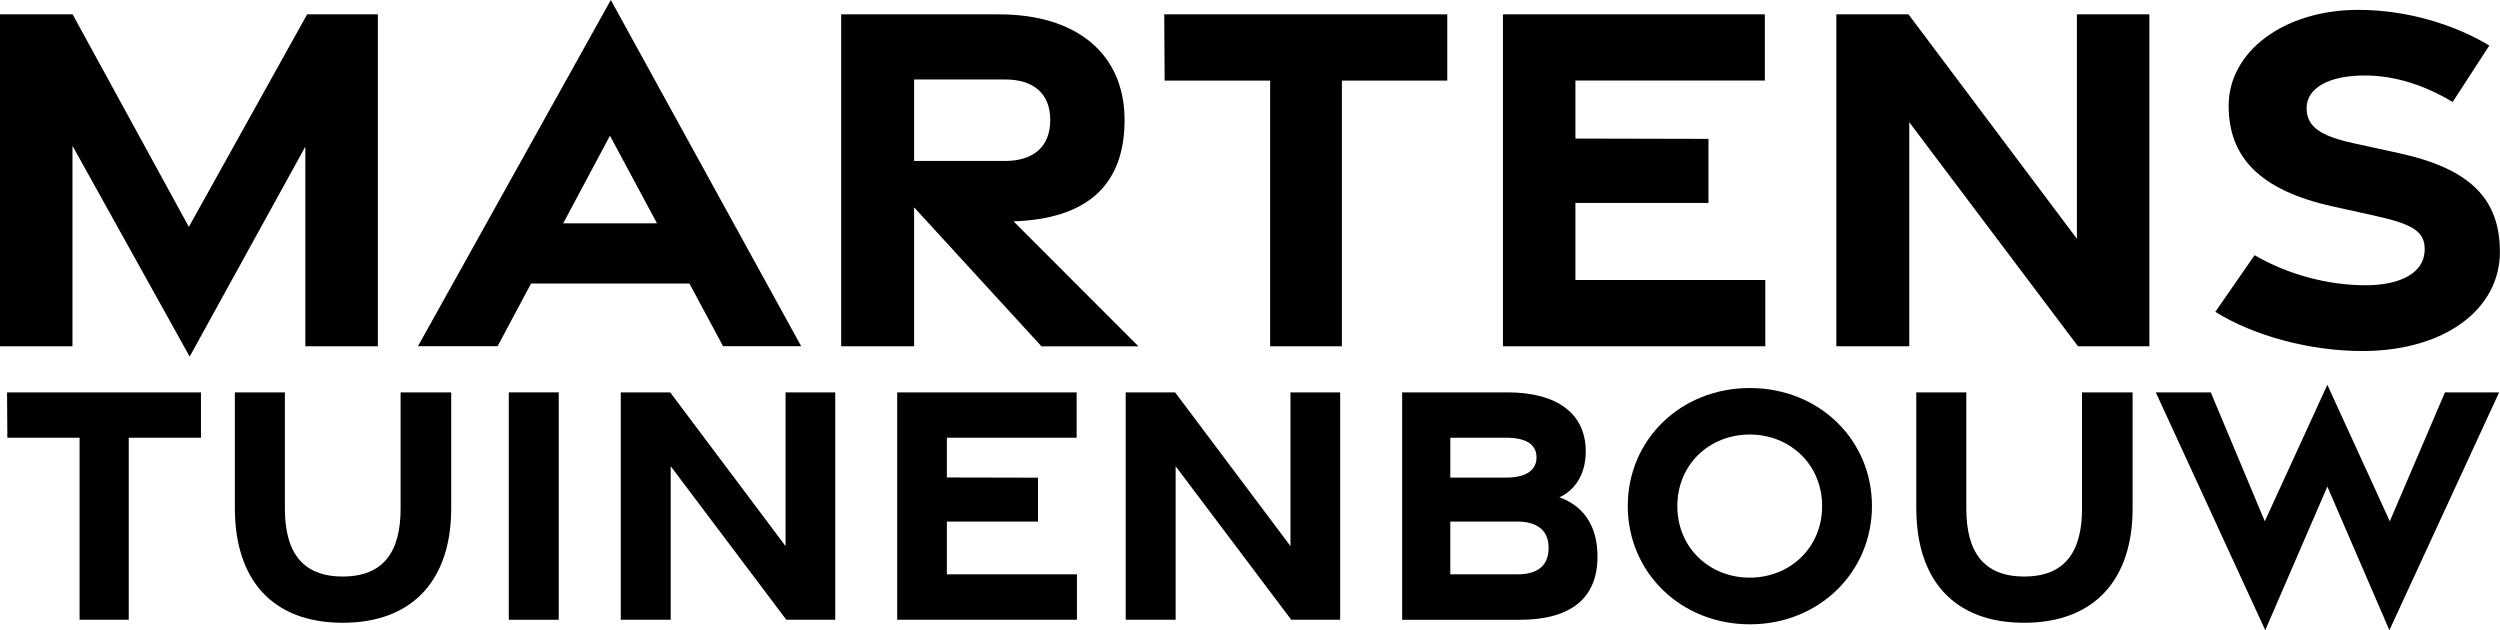 <?xml version="1.0" encoding="UTF-8"?>
<svg id="Layer_2" data-name="Layer 2" xmlns="http://www.w3.org/2000/svg" viewBox="0 0 489.14 123.29">
  <defs>
    <style>
      .cls-1 {
        stroke-width: 0px;
      }
    </style>
  </defs>
  <g id="Layer_1-2" data-name="Layer 1">
    <g>
      <g>
        <path class="cls-1" d="m14.18,28.53v39.22H0V2.81h14.21l22.74,41.58L60.09,2.81h13.84v64.94h-14.19V28.69l-22.63,41.08L14.18,28.53Z"/>
        <path class="cls-1" d="m119.51,0l37.24,67.73h-15.28l-6.58-12.25h-30.99l-6.54,12.25h-15.58L119.51,0Zm9.04,43.7l-9.21-17.15-9.15,17.15h18.36Z"/>
        <path class="cls-1" d="m203.76,67.75l-24.91-27.18v27.18h-14.27V2.81h30.93c15.04,0,24.52,7.64,24.52,20.68s-7.68,19.34-21.73,19.82l24.44,24.45h-18.98Zm-24.91-36.26h17.81c5.39,0,8.83-2.67,8.83-8s-3.43-7.94-8.83-7.94h-17.81v15.94Z"/>
        <path class="cls-1" d="m248.51,15.77h-20.64l-.08-12.96h55.38v12.96h-20.62v51.98h-14.04V15.77Z"/>
        <path class="cls-1" d="m294.05,2.81h51.25v12.94h-37.06v11.36l26.03.06v12.54h-26.03v15.07h37.15v12.97h-51.33V2.81Z"/>
        <path class="cls-1" d="m359.29,2.81h14.12l32.95,43.91V2.81h14.18v64.94h-13.97l-33.01-43.84v43.84h-14.27V2.81Z"/>
        <path class="cls-1" d="m433.46,60.99l7.66-11.06c6.49,3.78,14.39,5.9,21.78,5.88,6.91-.01,11.24-2.49,11.49-6.59.24-3.92-2.22-5.36-9.91-7.05l-8.06-1.78c-14.52-3.21-20.35-9.82-20.37-19.64-.03-10.8,10.99-18.8,25.28-18.82,9.69-.02,19.03,2.94,25.72,6.98l-7.17,11.03c-5.26-3.1-10.91-5.15-17.19-5.17-6.7-.02-11.41,2.27-11.39,6.42.02,3.66,2.8,5.44,9.23,6.84l8.87,1.94c13.94,3.04,19.7,8.97,19.72,19.28.02,11.23-10.77,19.41-26.87,19.43-10.34.01-21.32-2.99-28.81-7.67Z"/>
      </g>
      <g>
        <path class="cls-1" d="m15.58,85.65H1.44l-.06-8.88h37.94v8.88h-14.13v35.61h-9.62v-35.61Z"/>
        <path class="cls-1" d="m45.95,99.47v-22.7h9.79v22.7c0,8.45,3.31,13.33,11.32,13.33s11.32-4.88,11.32-13.27v-22.75h9.9v22.75c0,13.68-7.32,22.32-21.22,22.32s-21.1-8.57-21.1-22.38Z"/>
        <path class="cls-1" d="m99.55,76.77h9.77v44.49h-9.77v-44.49Z"/>
        <path class="cls-1" d="m121.45,76.77h9.68l22.57,30.08v-30.08h9.72v44.49h-9.57l-22.62-30.04v30.04h-9.77v-44.49Z"/>
        <path class="cls-1" d="m175.54,76.77h35.11v8.87h-25.39v7.78l17.83.04v8.59h-17.83v10.32h25.45v8.89h-35.17v-44.49Z"/>
        <path class="cls-1" d="m220.24,76.77h9.68l22.57,30.08v-30.08h9.72v44.49h-9.57l-22.62-30.04v30.04h-9.77v-44.49Z"/>
        <path class="cls-1" d="m274.33,76.77h20.61c9.67,0,15.32,4.12,15.32,11.53,0,5.14-2.69,7.91-5.16,9,2.93,1.04,7.46,3.82,7.46,11.58,0,8.25-5.3,12.39-15.29,12.39h-22.93v-44.49Zm20.42,16.67c3.67,0,5.88-1.35,5.88-3.94s-2.1-3.86-5.98-3.86h-10.89v7.81h10.98Zm2.17,18.93c3.87,0,6.06-1.64,6.07-5.13.06-3.4-2.2-5.19-6.07-5.19h-13.16v10.32h13.16Z"/>
        <path class="cls-1" d="m318.48,99c0-12.98,10.37-23.08,23.89-23.08s23.89,10.1,23.89,23.08-10.37,23.15-23.89,23.15-23.89-10.17-23.89-23.15Zm38.03.02c0-8.19-6.34-14-14.17-14s-14.16,5.8-14.16,14,6.34,14,14.16,14,14.17-5.8,14.17-14Z"/>
        <path class="cls-1" d="m374.93,99.47v-22.7h9.79v22.7c0,8.45,3.31,13.33,11.32,13.33s11.32-4.88,11.32-13.27v-22.75h9.9v22.75c0,13.68-7.32,22.32-21.22,22.32s-21.1-8.57-21.1-22.38Z"/>
        <path class="cls-1" d="m421.79,76.77h10.76l10.57,25.22,12.24-26.7,12.22,26.7,10.79-25.22h10.6l-21.47,46.53-12.14-28.1-12.15,28.1-21.42-46.53Z"/>
      </g>
    </g>
  </g>
</svg>